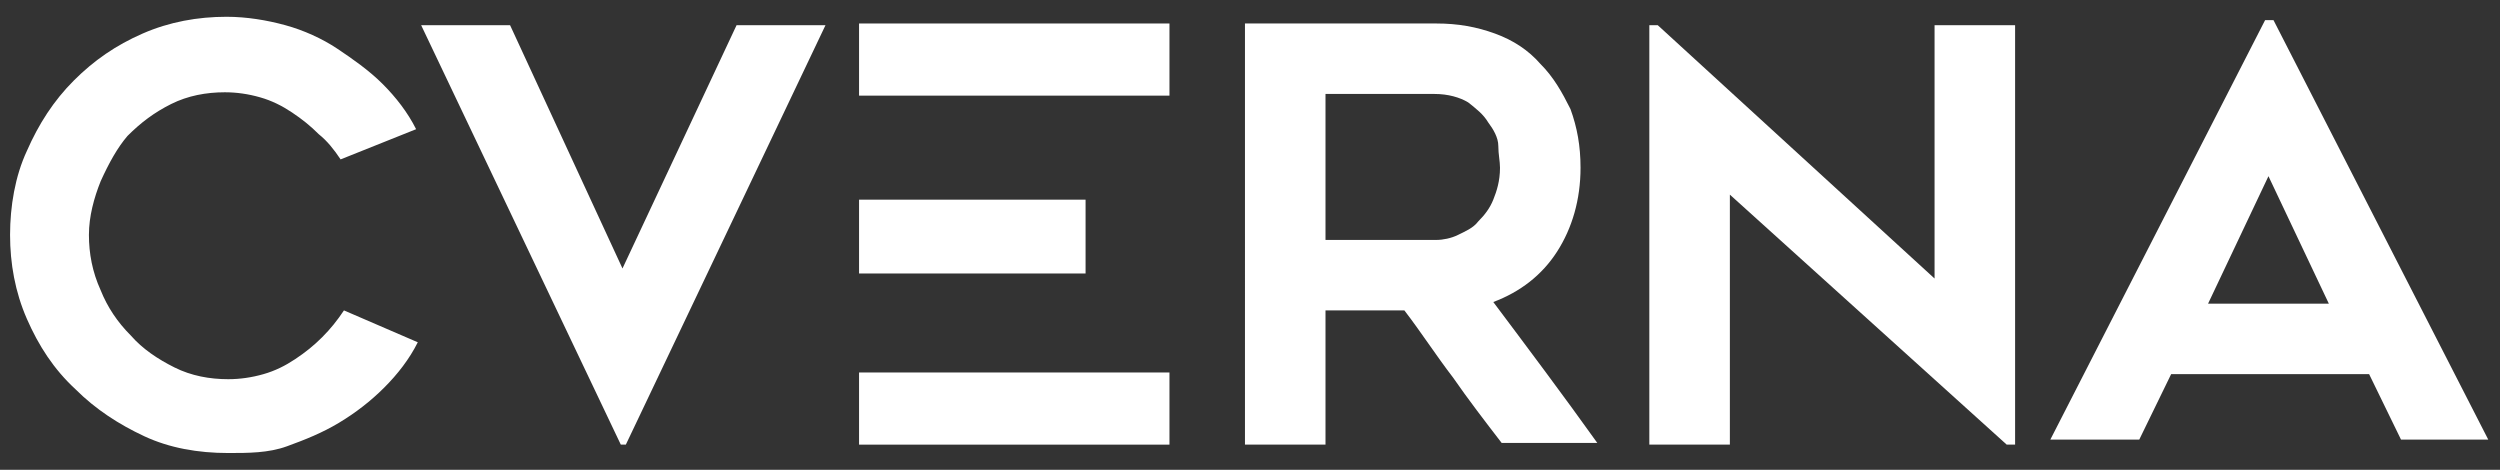 <?xml version="1.0" encoding="utf-8"?>
<!-- Generator: Adobe Illustrator 26.5.0, SVG Export Plug-In . SVG Version: 6.00 Build 0)  -->
<svg version="1.1" id="Layer_1" xmlns="http://www.w3.org/2000/svg" xmlns:xlink="http://www.w3.org/1999/xlink" x="0px" y="0px"
	 viewBox="0 0 149 28" style="enable-background:new 0 0 149 28;" xml:space="preserve">
<rect x="0" y="0" width="149" height="28" fill="#333333" stroke="none"/>
<style type="text/css">
	.st0{fill:#FFFFFF;}
</style>
<g>
	<path class="st0" d="M24.9,20.4c-0.5,1-1.2,1.9-2,2.7c-0.8,0.8-1.7,1.5-2.7,2.1s-2,1-3.1,1.4S14.8,27,13.6,27c-1.8,0-3.5-0.3-5-1
		s-2.9-1.6-4.1-2.8C3.2,22,2.3,20.6,1.6,19s-1-3.3-1-5s0.3-3.5,1-5c0.7-1.6,1.6-3,2.8-4.2S6.9,2.7,8.5,2s3.3-1,5-1
		c1.2,0,2.4,0.2,3.5,0.5s2.2,0.8,3.1,1.4S22,4.2,22.8,5s1.5,1.7,2,2.7l-4.5,1.8C19.9,8.9,19.5,8.4,19,8c-0.5-0.5-1-0.9-1.6-1.3
		S16.2,6,15.5,5.8c-0.7-0.2-1.4-0.3-2.1-0.3c-1.1,0-2.2,0.2-3.2,0.7S8.4,7.3,7.6,8.1C7,8.8,6.5,9.7,6,10.8c-0.4,1-0.7,2.1-0.7,3.2
		s0.2,2.2,0.7,3.3c0.4,1,1,1.9,1.8,2.7c0.7,0.8,1.6,1.4,2.6,1.9s2.1,0.7,3.2,0.7c0.7,0,1.4-0.1,2.1-0.3c0.7-0.2,1.3-0.5,1.9-0.9
		s1.1-0.8,1.6-1.3s0.9-1,1.3-1.6L24.9,20.4z"/>
	<path class="st0" d="M49.2,1.5l-11.9,25H37l-11.9-25h5.3L37.1,16l6.8-14.5C43.9,1.5,49.2,1.5,49.2,1.5z"/>
	<path class="st0" d="M79,26.5h-4.8V1.4h11.4c1.3,0,2.4,0.2,3.5,0.6s2,1,2.7,1.8c0.8,0.8,1.3,1.7,1.8,2.7c0.4,1.1,0.6,2.2,0.6,3.5
		c0,1.9-0.5,3.6-1.4,5s-2.2,2.4-3.8,3c2.1,2.8,4.2,5.6,6.2,8.4h-5.7c-1-1.3-2-2.6-2.9-3.9c-1-1.3-1.9-2.7-2.9-4H79V26.5z M79,14.3
		h6.6c0.4,0,0.9-0.1,1.3-0.3s0.9-0.4,1.2-0.8c0.4-0.4,0.7-0.8,0.9-1.3c0.2-0.5,0.4-1.1,0.4-1.9c0-0.4-0.1-0.8-0.1-1.3
		s-0.3-1-0.6-1.4c-0.3-0.5-0.7-0.8-1.2-1.2c-0.5-0.3-1.2-0.5-2-0.5H79V14.3z"/>
	<path class="st0" d="M119.6,26.5l-16.5-14.9v14.9h-4.8v-25h0.5l16.5,15.1V1.5h4.8v25H119.6z"/>
	<path class="st0" d="M122.2,26.2l12.8-25h0.5l12.8,25h-5.2l-1.9-3.9h-11.8l-1.9,3.9H122.2z M131.6,18.1h7.2l-3.6-7.6L131.6,18.1z"
		/>
	<polygon class="st0" points="64.7,16.3 64.7,11.9 51.8,11.9 51.2,11.9 51.2,16.3 51.8,16.3 	"/>
	<polygon class="st0" points="52,1.4 51.2,1.4 51.2,5.7 52,5.7 69.7,5.7 69.7,1.4 	"/>
	<polygon class="st0" points="51.2,22.2 51.2,26.5 52,26.5 69.7,26.5 69.7,22.2 52,22.2 	"/>
</g>
</svg>
